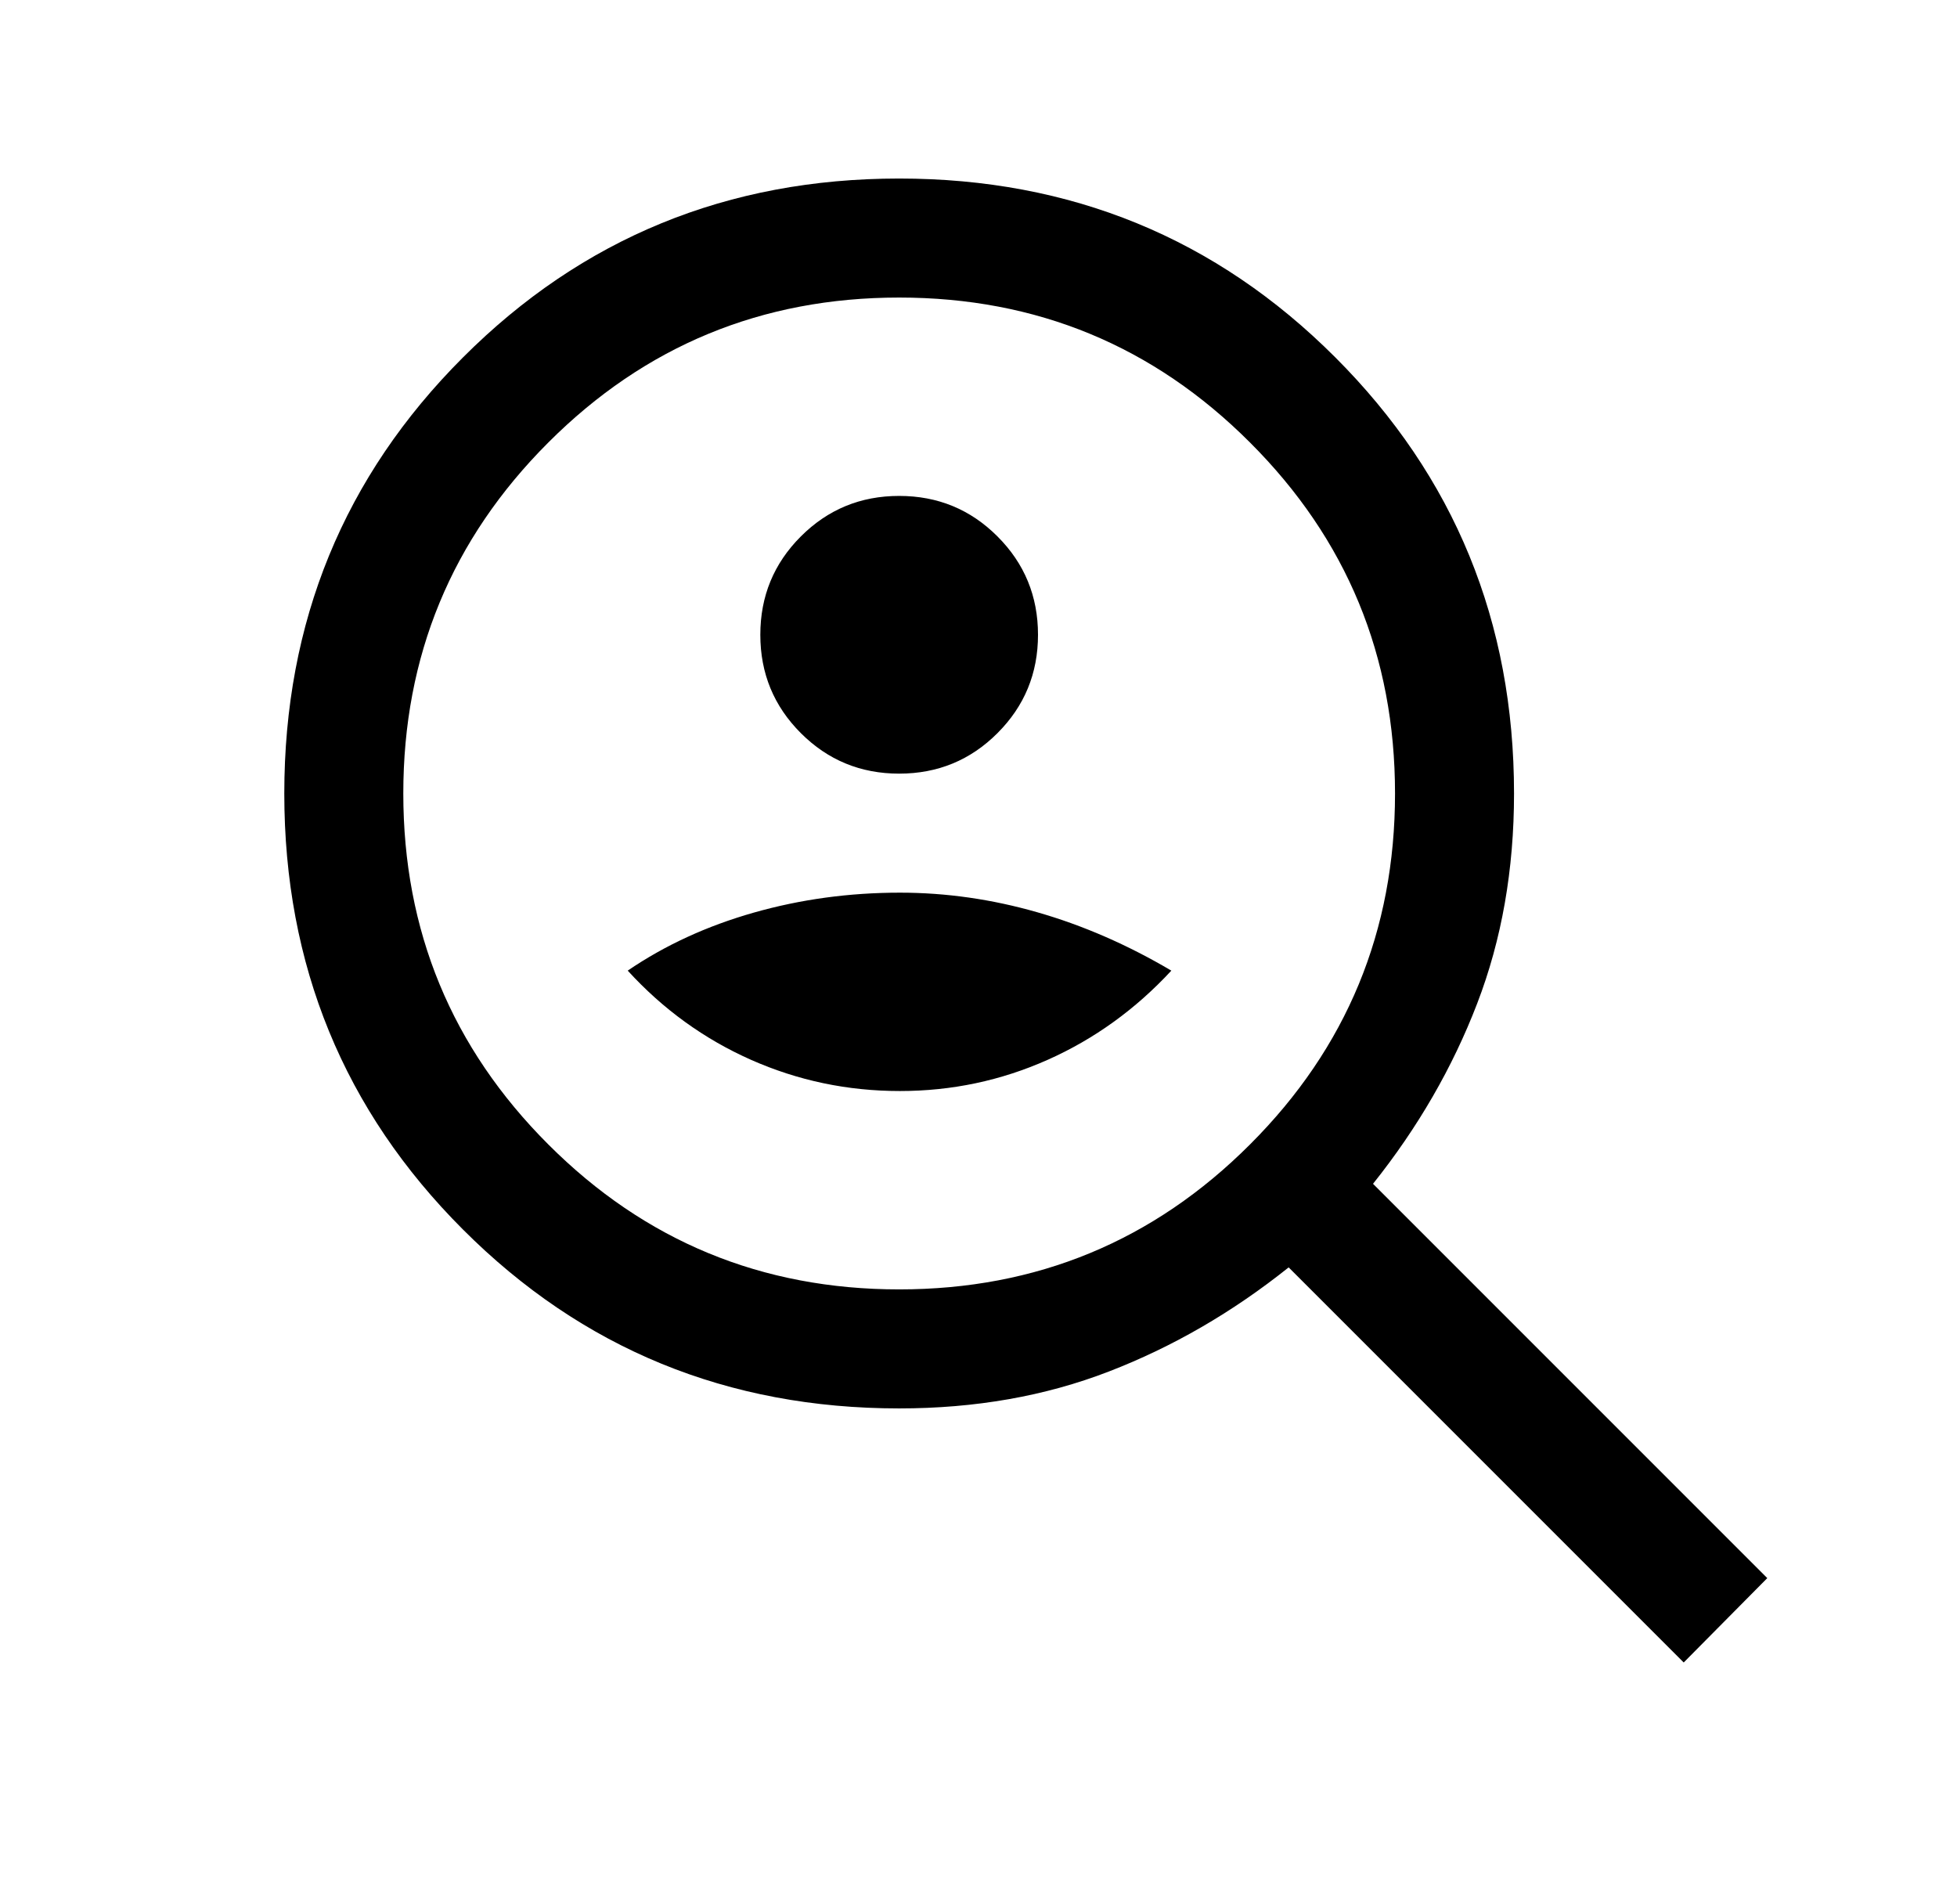 <svg width="37" height="36" viewBox="0 0 37 36" fill="none" xmlns="http://www.w3.org/2000/svg">
<mask id="mask0_3530_36056" style="mask-type:alpha" maskUnits="userSpaceOnUse" x="0" y="0" width="37" height="36">
<rect x="0.5" width="36" height="36" fill="#D9D9D9"/>
</mask>
<g mask="url(#mask0_3530_36056)">
<path d="M17 14.625C17.729 14.625 18.349 14.37 18.859 13.859C19.37 13.348 19.625 12.729 19.625 12C19.625 11.271 19.37 10.652 18.859 10.141C18.349 9.63 17.729 9.375 17 9.375C16.271 9.375 15.652 9.63 15.141 10.141C14.63 10.652 14.375 11.271 14.375 12C14.375 12.729 14.63 13.348 15.141 13.859C15.652 14.37 16.271 14.625 17 14.625ZM17.014 20.625C17.995 20.625 18.926 20.428 19.808 20.035C20.69 19.642 21.469 19.08 22.146 18.349C21.319 17.861 20.475 17.493 19.613 17.246C18.752 16.999 17.886 16.875 17.014 16.875C16.057 16.875 15.135 17.001 14.249 17.253C13.364 17.505 12.57 17.87 11.868 18.349C12.536 19.08 13.313 19.642 14.199 20.035C15.086 20.428 16.024 20.625 17.014 20.625ZM31.833 31.428L24.364 23.959C23.301 24.808 22.167 25.464 20.963 25.928C19.76 26.393 18.439 26.625 17 26.625C13.756 26.625 11.007 25.498 8.755 23.245C6.502 20.993 5.375 18.244 5.375 15C5.375 11.756 6.502 9.007 8.755 6.755C11.007 4.502 13.756 3.375 17 3.375C20.244 3.375 22.993 4.502 25.245 6.755C27.498 9.007 28.625 11.756 28.625 15C28.625 16.439 28.393 17.762 27.928 18.971C27.464 20.179 26.808 21.315 25.959 22.379L33.413 29.833L31.833 31.428ZM17 24.375C19.596 24.375 21.808 23.462 23.634 21.634C25.462 19.808 26.375 17.596 26.375 15C26.375 12.404 25.462 10.192 23.634 8.366C21.808 6.538 19.596 5.625 17 5.625C14.404 5.625 12.192 6.538 10.366 8.366C8.539 10.192 7.625 12.404 7.625 15C7.625 17.596 8.539 19.808 10.366 21.634C12.192 23.462 14.404 24.375 17 24.375Z" fill="black"/>
</g>
</svg>
